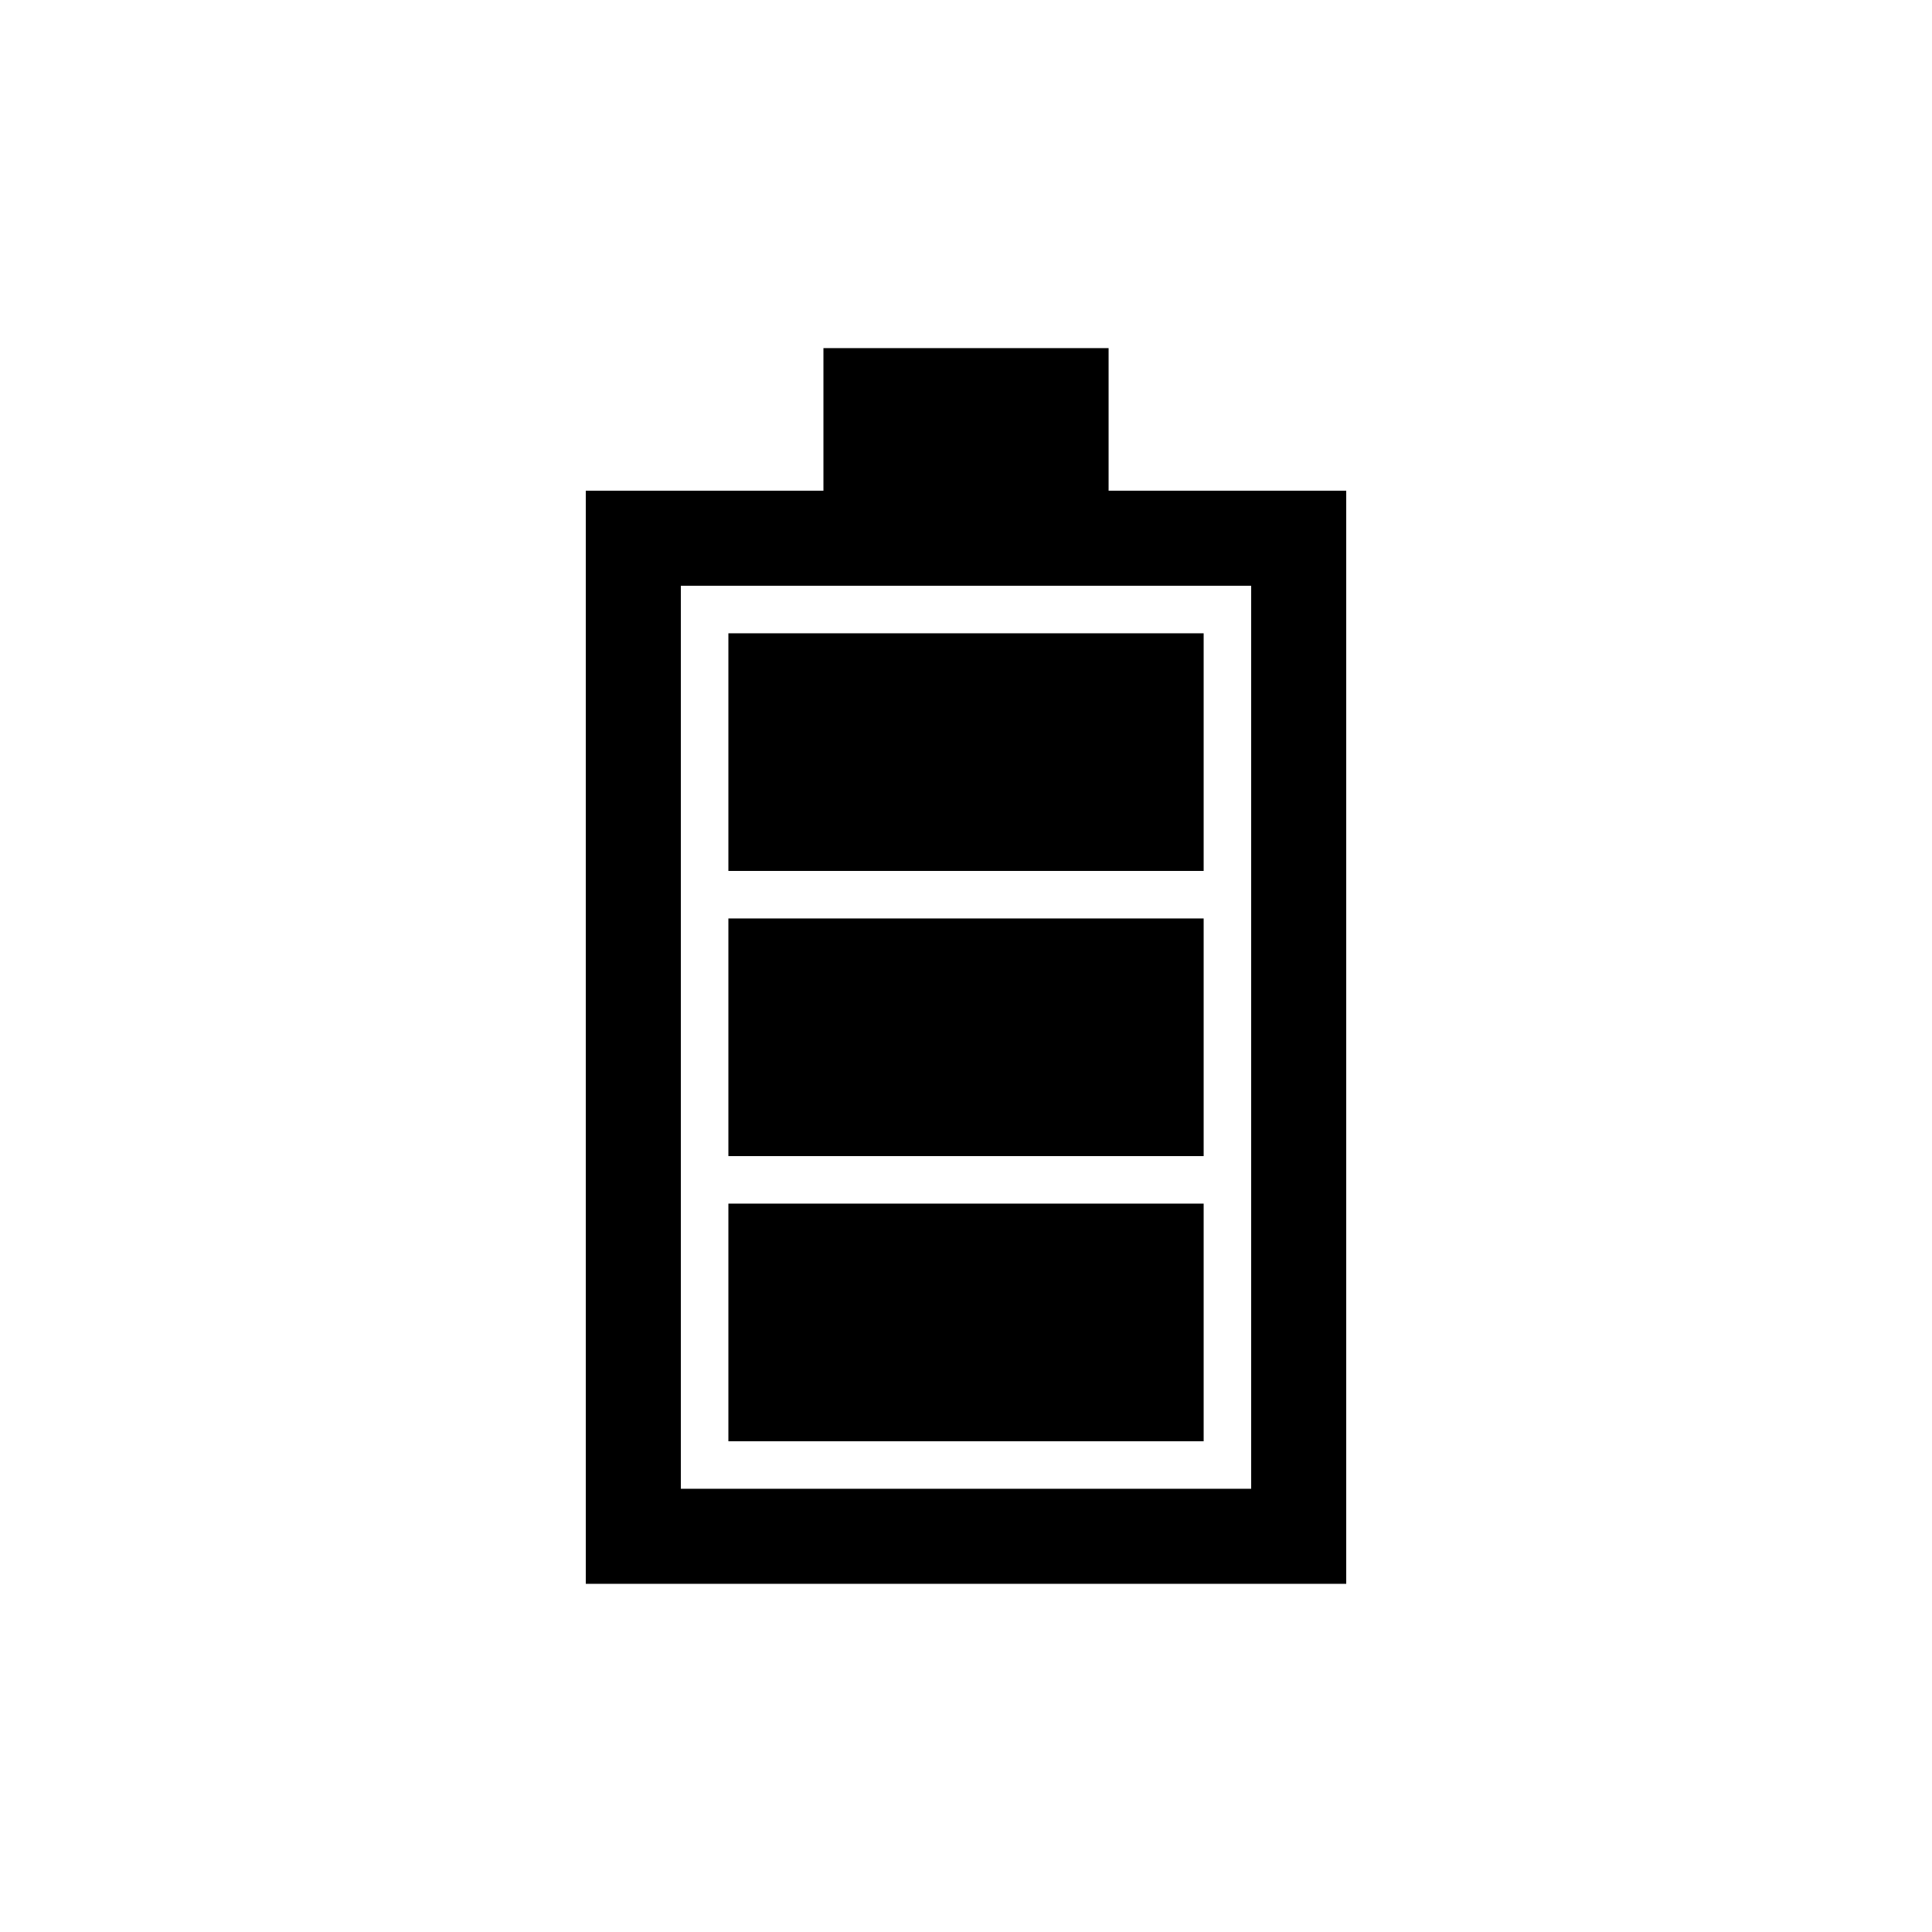 <?xml version="1.0" encoding="UTF-8"?>
<!-- Uploaded to: ICON Repo, www.svgrepo.com, Generator: ICON Repo Mixer Tools -->
<svg fill="#000000" width="800px" height="800px" version="1.1" viewBox="144 144 512 512" xmlns="http://www.w3.org/2000/svg">
 <path d="m462.98 311.83h-125.95v62.977h125.95zm0 75.57h-125.95v62.977h125.95zm-25.191-113.36v-37.785h-75.57v37.785h-62.977v289.69h201.52v-289.69zm37.785 264.5h-151.14v-239.31h151.14zm-12.594-75.57h-125.95v62.977h125.95z" fill-rule="evenodd"/>
</svg>